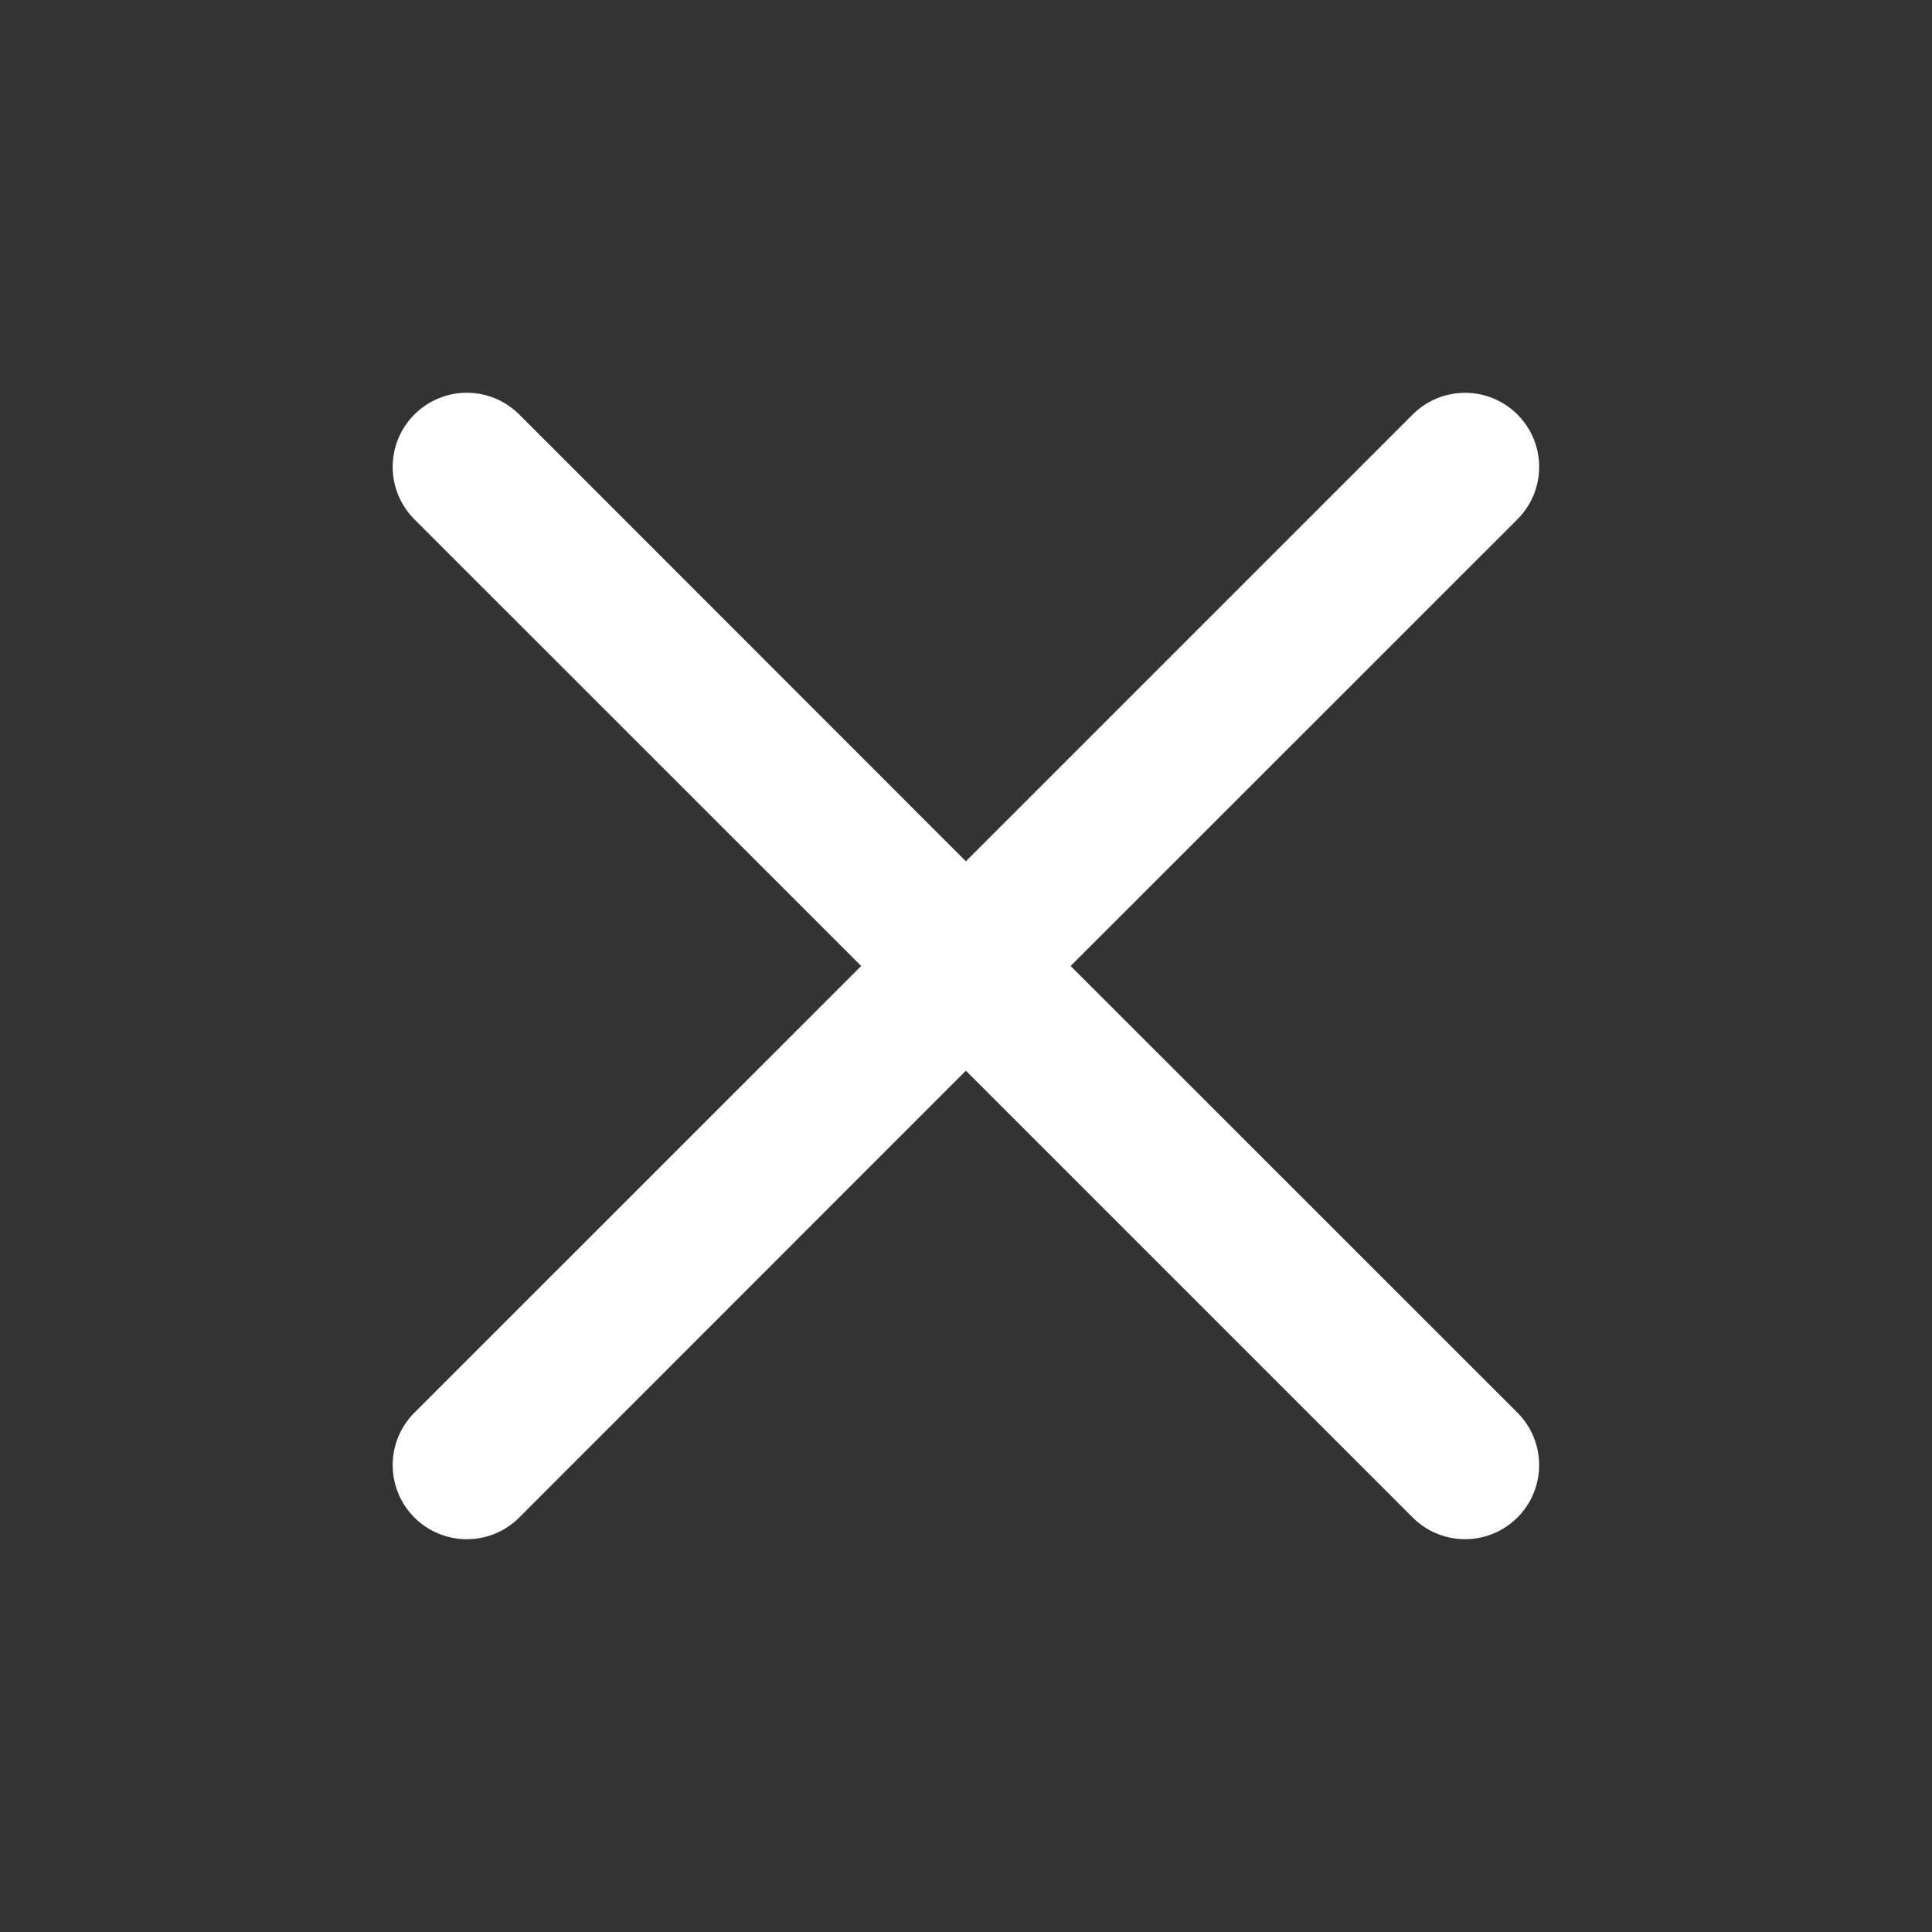 <svg width="32" height="32" viewBox="0 0 32 32" fill="none" xmlns="http://www.w3.org/2000/svg">
<rect x="0" y="0" width="32" height="32" fill="#333333" stroke="none"/>
<path fill-rule="evenodd" clip-rule="evenodd" d="M25.133 8.602C25.247 8.488 25.338 8.352 25.4 8.204C25.461 8.055 25.493 7.895 25.493 7.734C25.494 7.573 25.462 7.413 25.4 7.264C25.339 7.115 25.248 6.98 25.134 6.866C25.021 6.752 24.885 6.662 24.736 6.6C24.588 6.538 24.428 6.506 24.267 6.506C24.106 6.506 23.946 6.538 23.797 6.599C23.648 6.661 23.513 6.751 23.399 6.865L15.998 14.266L8.6 6.865C8.37 6.635 8.057 6.505 7.732 6.505C7.406 6.505 7.094 6.635 6.864 6.865C6.633 7.095 6.504 7.408 6.504 7.733C6.504 8.059 6.633 8.371 6.864 8.602L14.264 16L6.864 23.398C6.75 23.512 6.659 23.648 6.597 23.797C6.536 23.946 6.504 24.105 6.504 24.267C6.504 24.428 6.536 24.587 6.597 24.736C6.659 24.886 6.75 25.021 6.864 25.135C7.094 25.365 7.406 25.494 7.732 25.494C7.893 25.494 8.053 25.463 8.202 25.401C8.351 25.339 8.486 25.249 8.6 25.135L15.998 17.734L23.399 25.135C23.629 25.365 23.942 25.494 24.267 25.494C24.592 25.494 24.904 25.364 25.134 25.134C25.364 24.904 25.494 24.591 25.493 24.266C25.493 23.94 25.364 23.628 25.133 23.398L17.733 16L25.133 8.602Z" fill="white"/>
</svg>

